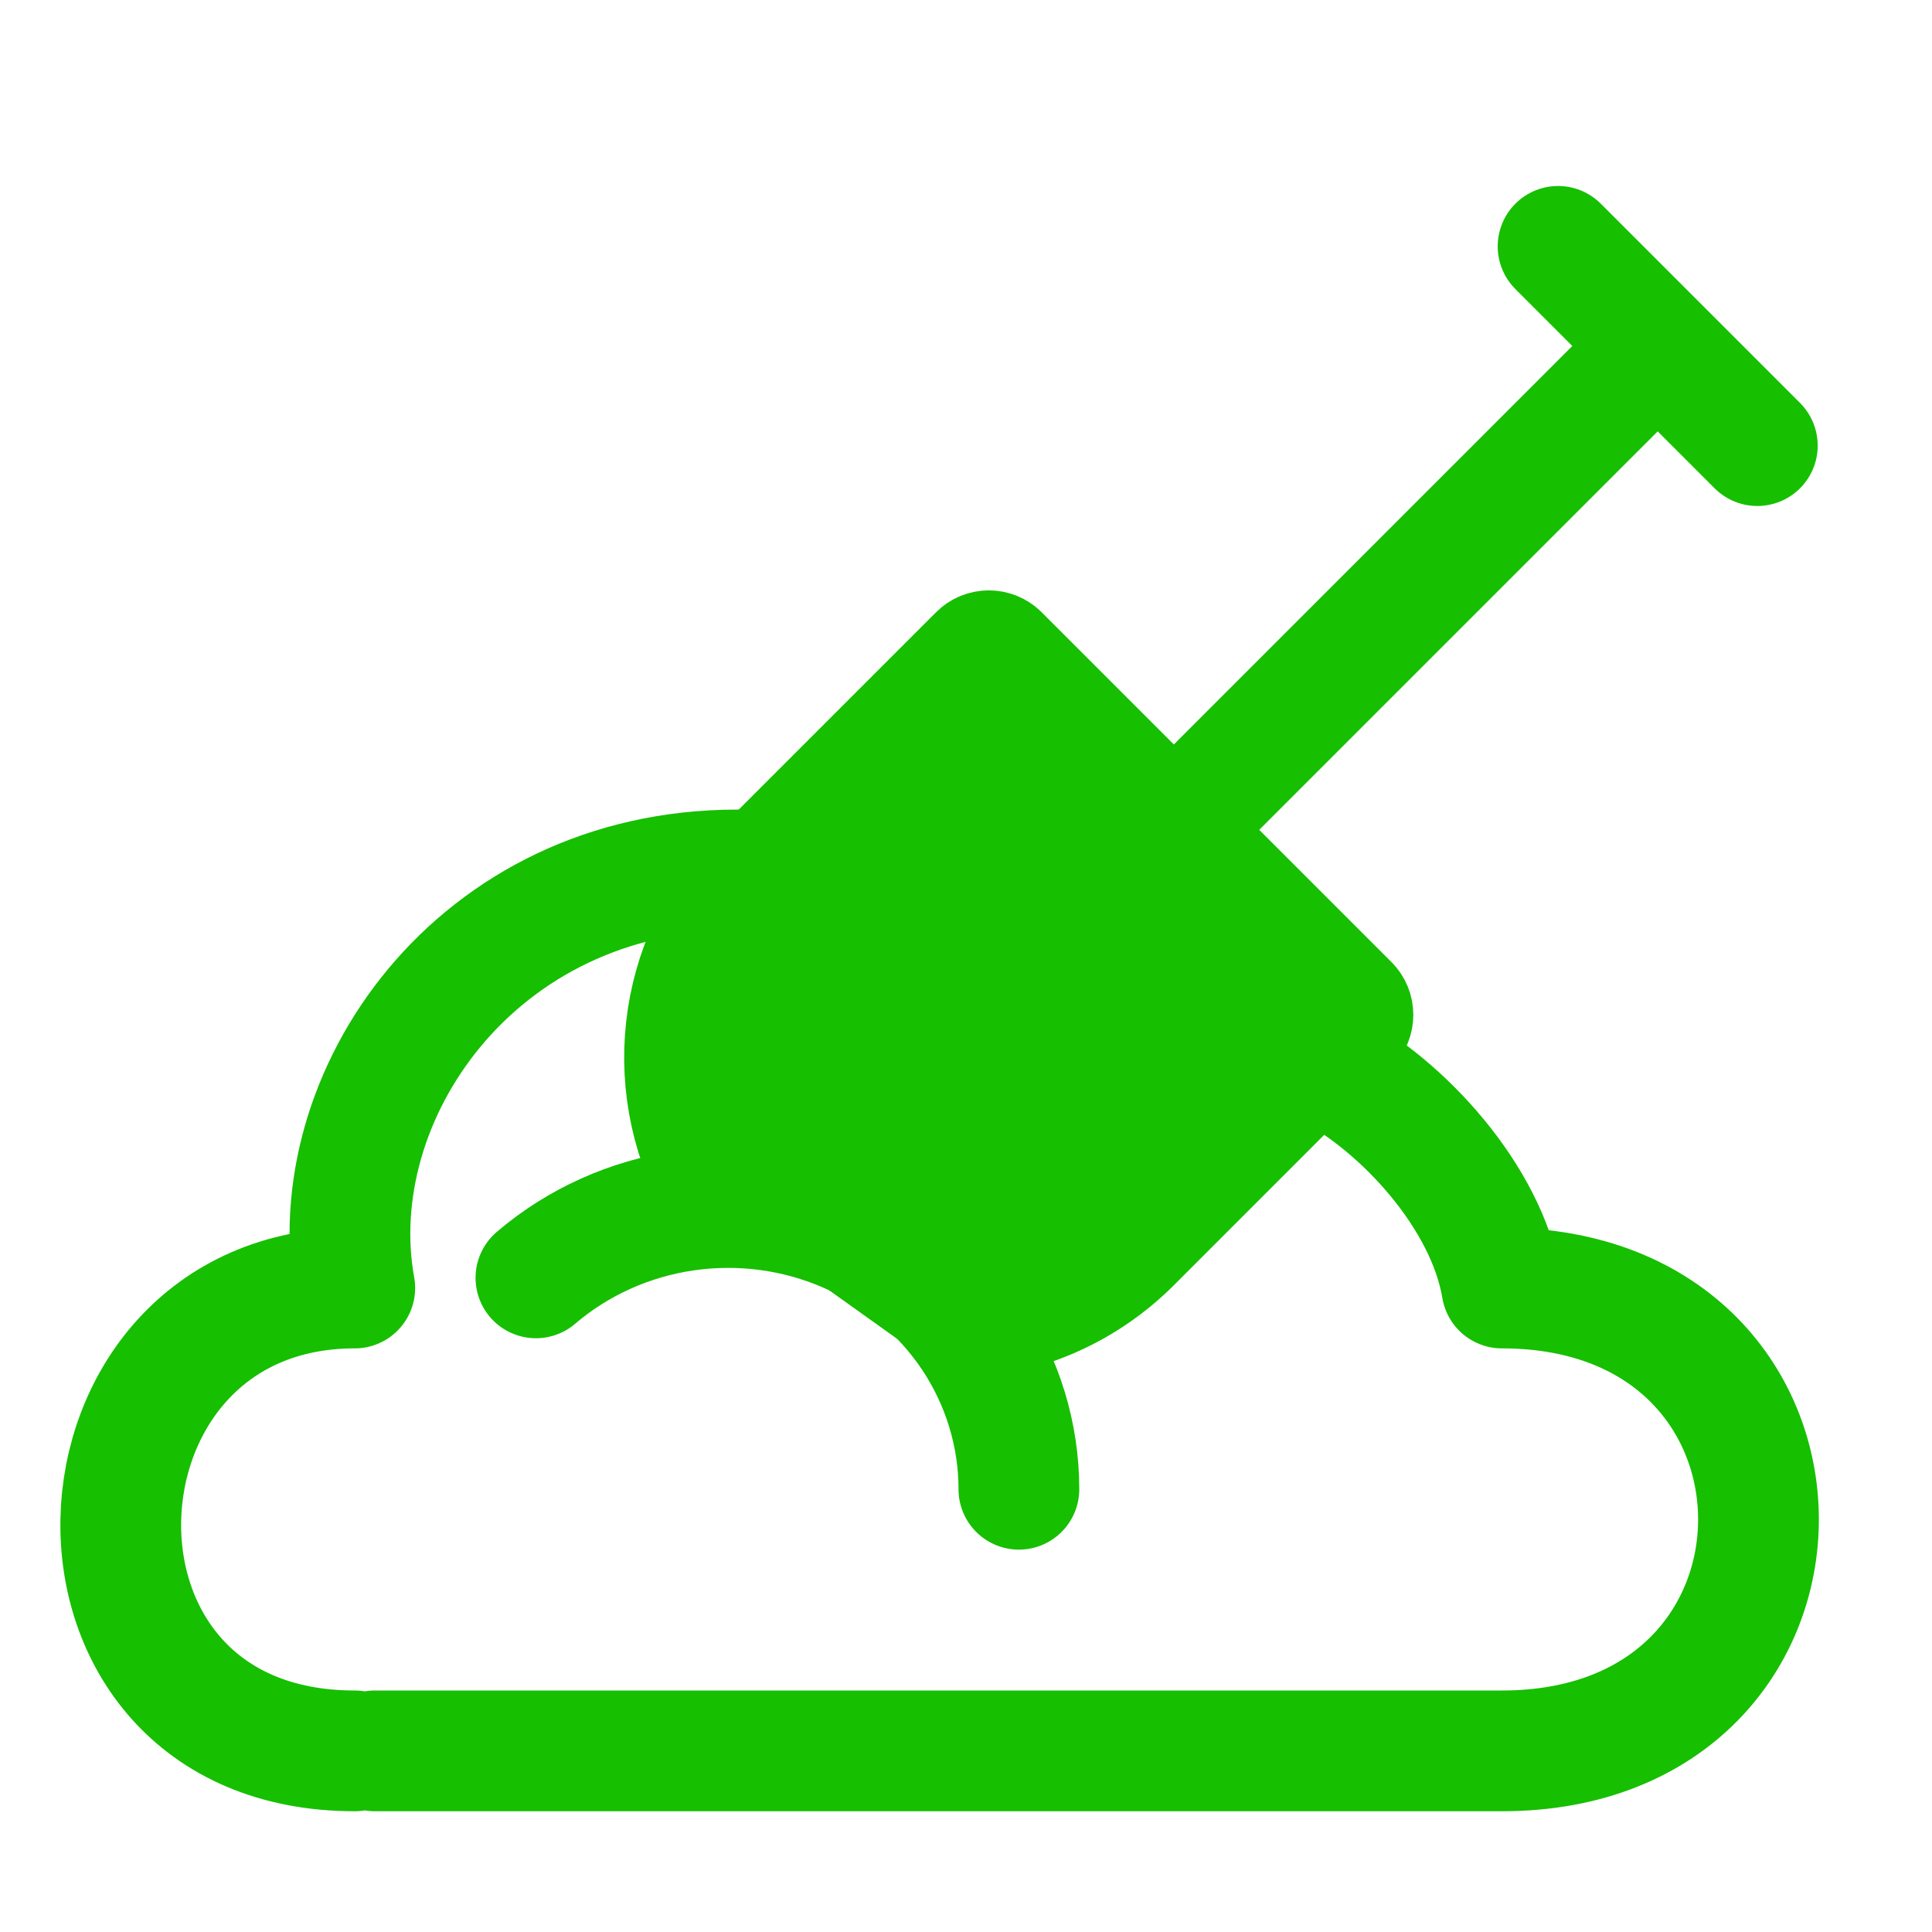 <svg width="48" height="48" viewBox="0 0 48 48" fill="none" xmlns="http://www.w3.org/2000/svg">
<path d="M9.314 43.5H37.314C45.814 43.5 45.814 32 37.314 32C36.937 29.738 34.854 27.476 32.995 26.5M8.814 43.5C0.814 43.5 1.314 32 8.814 32C7.95 27.249 11.814 21.614 18.314 21.614" stroke="#16BF00" stroke-width="3" stroke-linecap="round" stroke-linejoin="round"/>
<path d="M33.51 24.963L29.164 20.617L24.818 16.271C24.68 16.133 24.456 16.133 24.318 16.271L18.911 21.678C16.743 23.846 16.427 27.164 17.962 29.668L21.001 30.5L24.141 32.743C25.587 32.602 26.996 31.978 28.104 30.87L33.51 25.463C33.648 25.325 33.648 25.101 33.51 24.963Z" fill="#16BF00"/>
<path d="M24.818 16.271L33.51 24.963M24.818 16.271C24.68 16.133 24.456 16.133 24.318 16.271L18.911 21.678C16.743 23.846 16.427 27.164 17.962 29.668L21.001 30.5L24.141 32.743C25.587 32.602 26.996 31.978 28.104 30.87L33.51 25.463C33.648 25.325 33.648 25.101 33.51 24.963M24.818 16.271L29.164 20.617M33.51 24.963L29.164 20.617M43.66 11.071L41.185 8.596M38.71 6.121L41.185 8.596M41.185 8.596L29.164 20.617" stroke="#16BF00" stroke-width="3" stroke-linecap="round"/>
<path d="M25.314 37C25.314 35.653 24.913 34.335 24.16 33.203C23.406 32.072 22.331 31.175 21.064 30.62C19.797 30.066 18.392 29.878 17.018 30.078C15.643 30.278 14.357 30.858 13.315 31.748" stroke="#16BF00" stroke-width="3" stroke-linecap="round"/>
</svg>
